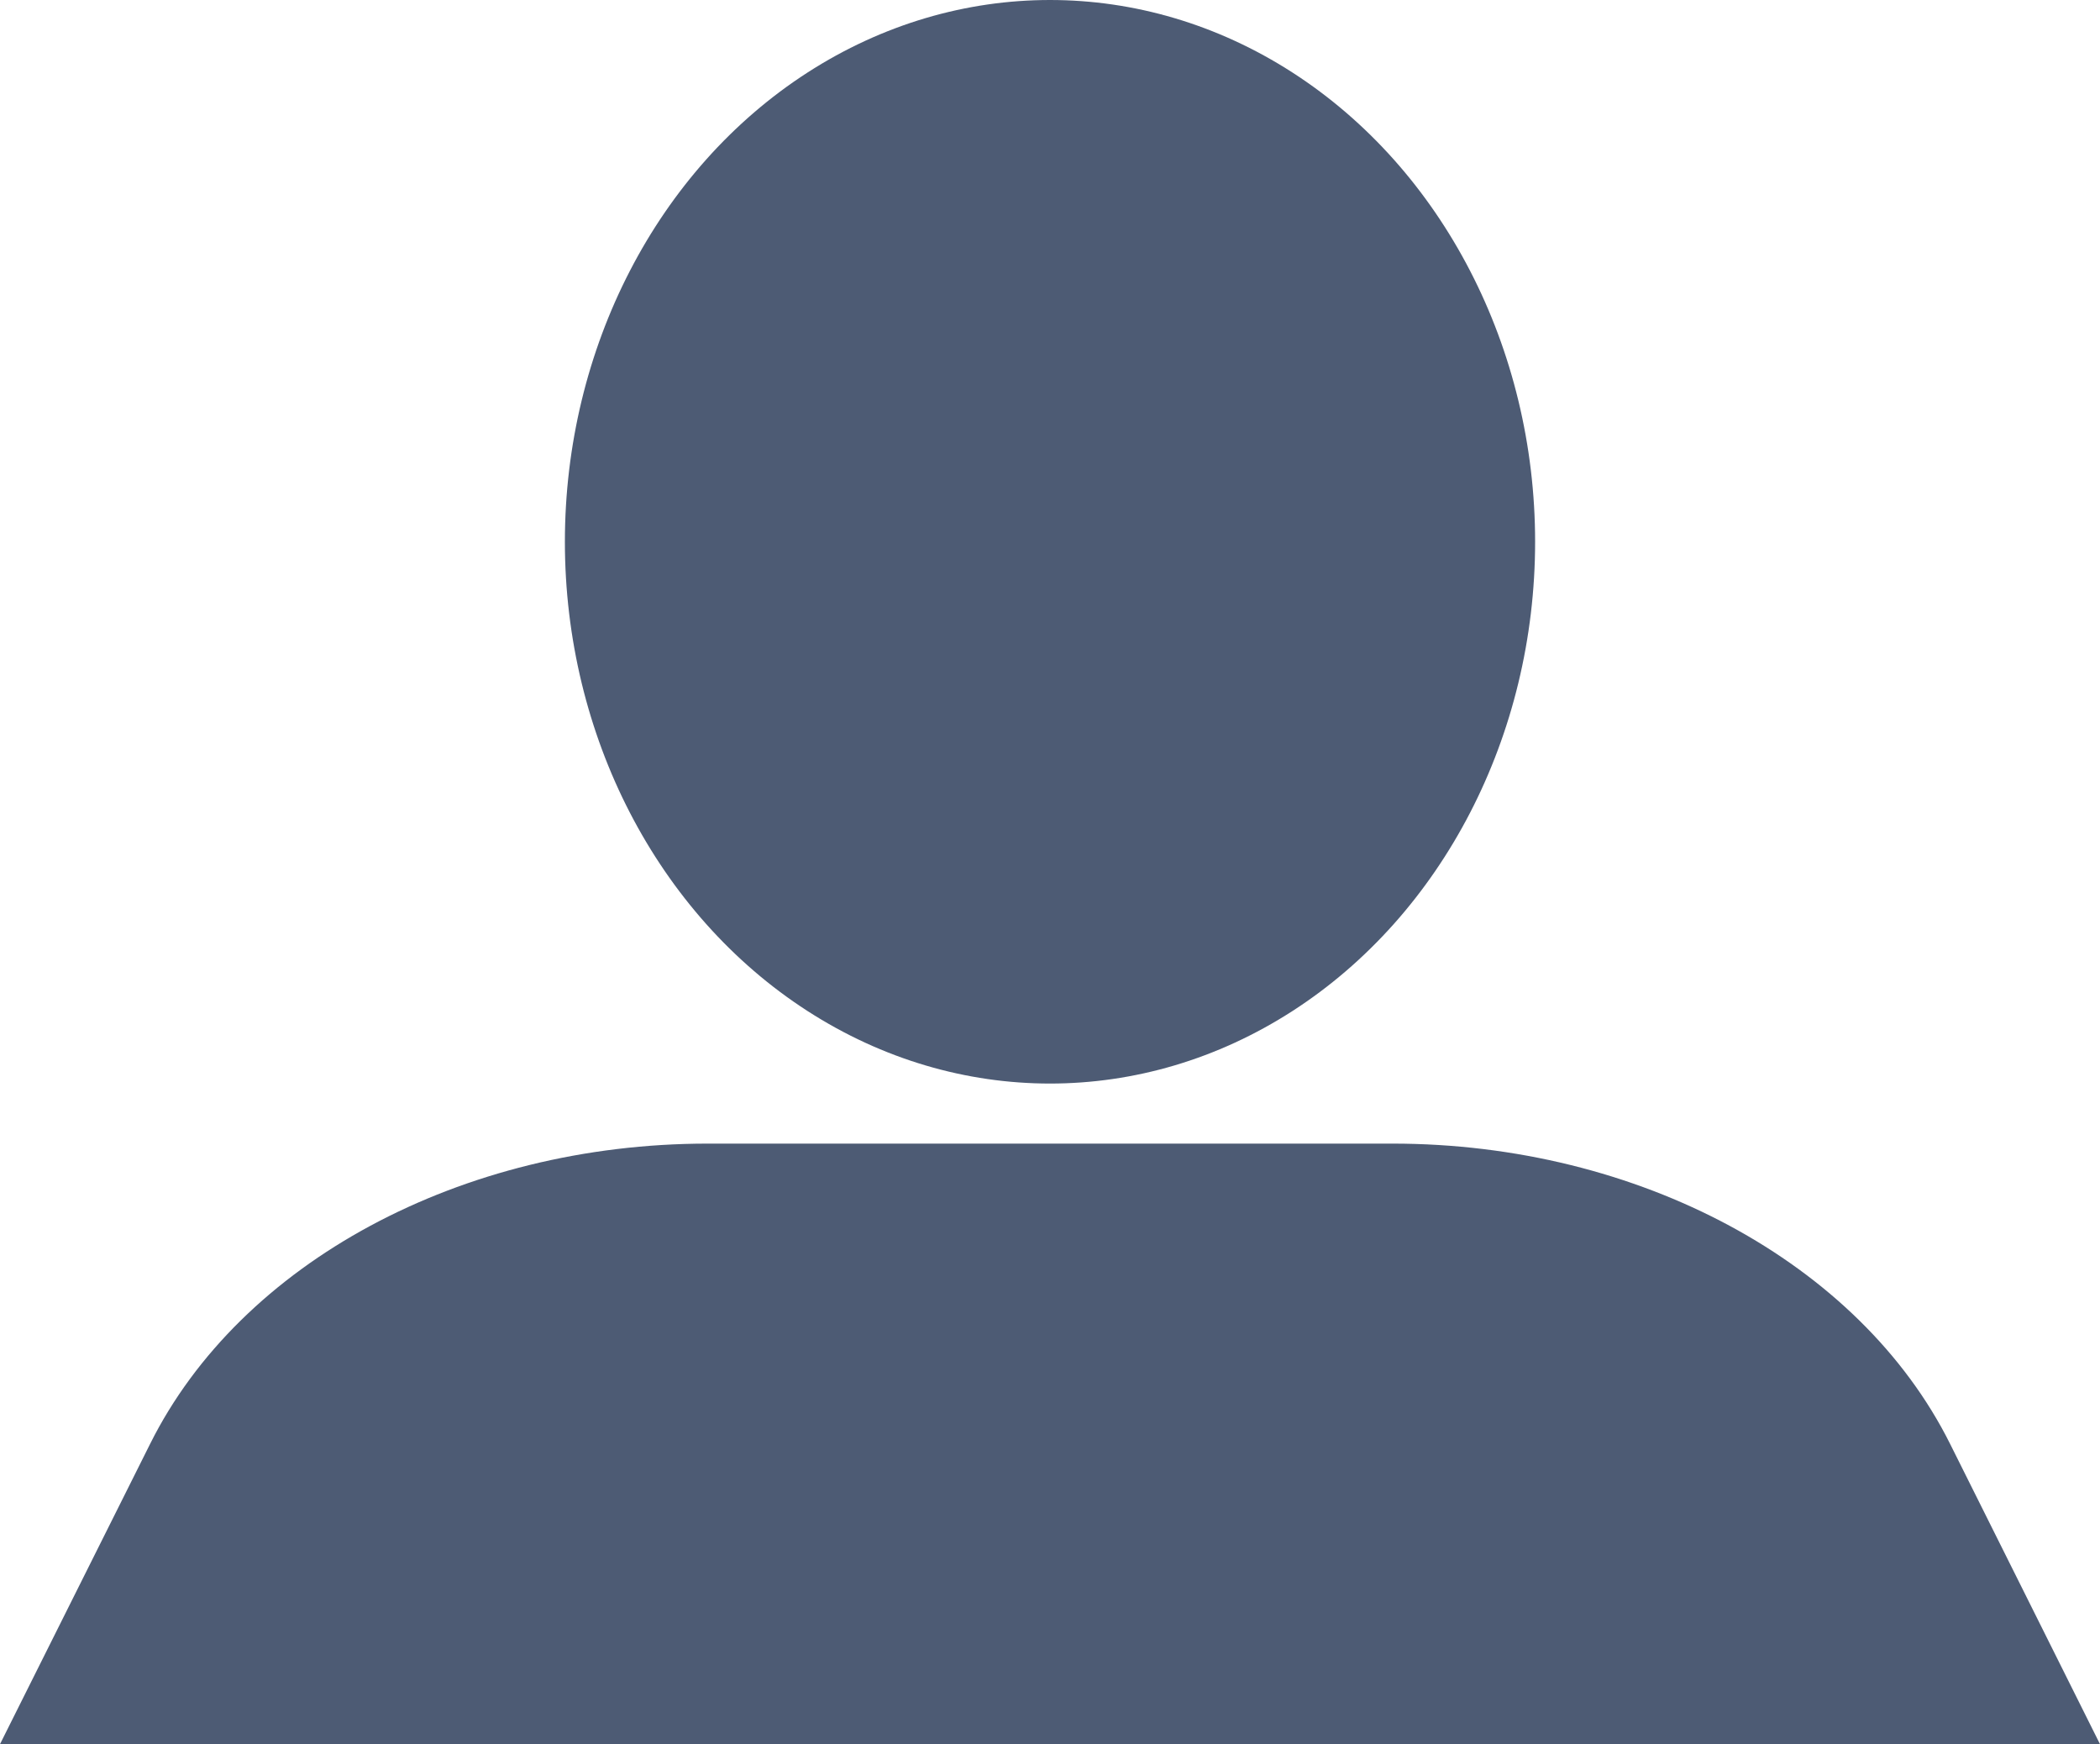 <svg xmlns="http://www.w3.org/2000/svg" width="97.92" height="81.32" viewBox="0 0 97.92 81.32"><defs><style>.cls-1{fill:#4d5b74;}</style></defs><g id="Layer_2" data-name="Layer 2"><g id="Layer_1-2" data-name="Layer 1"><path class="cls-1" d="M97.92,81.32H0l7-14c4.22-8.46,14.52-14,26-14H64.93c11.47,0,21.78,5.55,26,14Z"/><ellipse class="cls-1" cx="48.96" cy="25.26" rx="22.62" ry="25.26"/></g></g></svg>